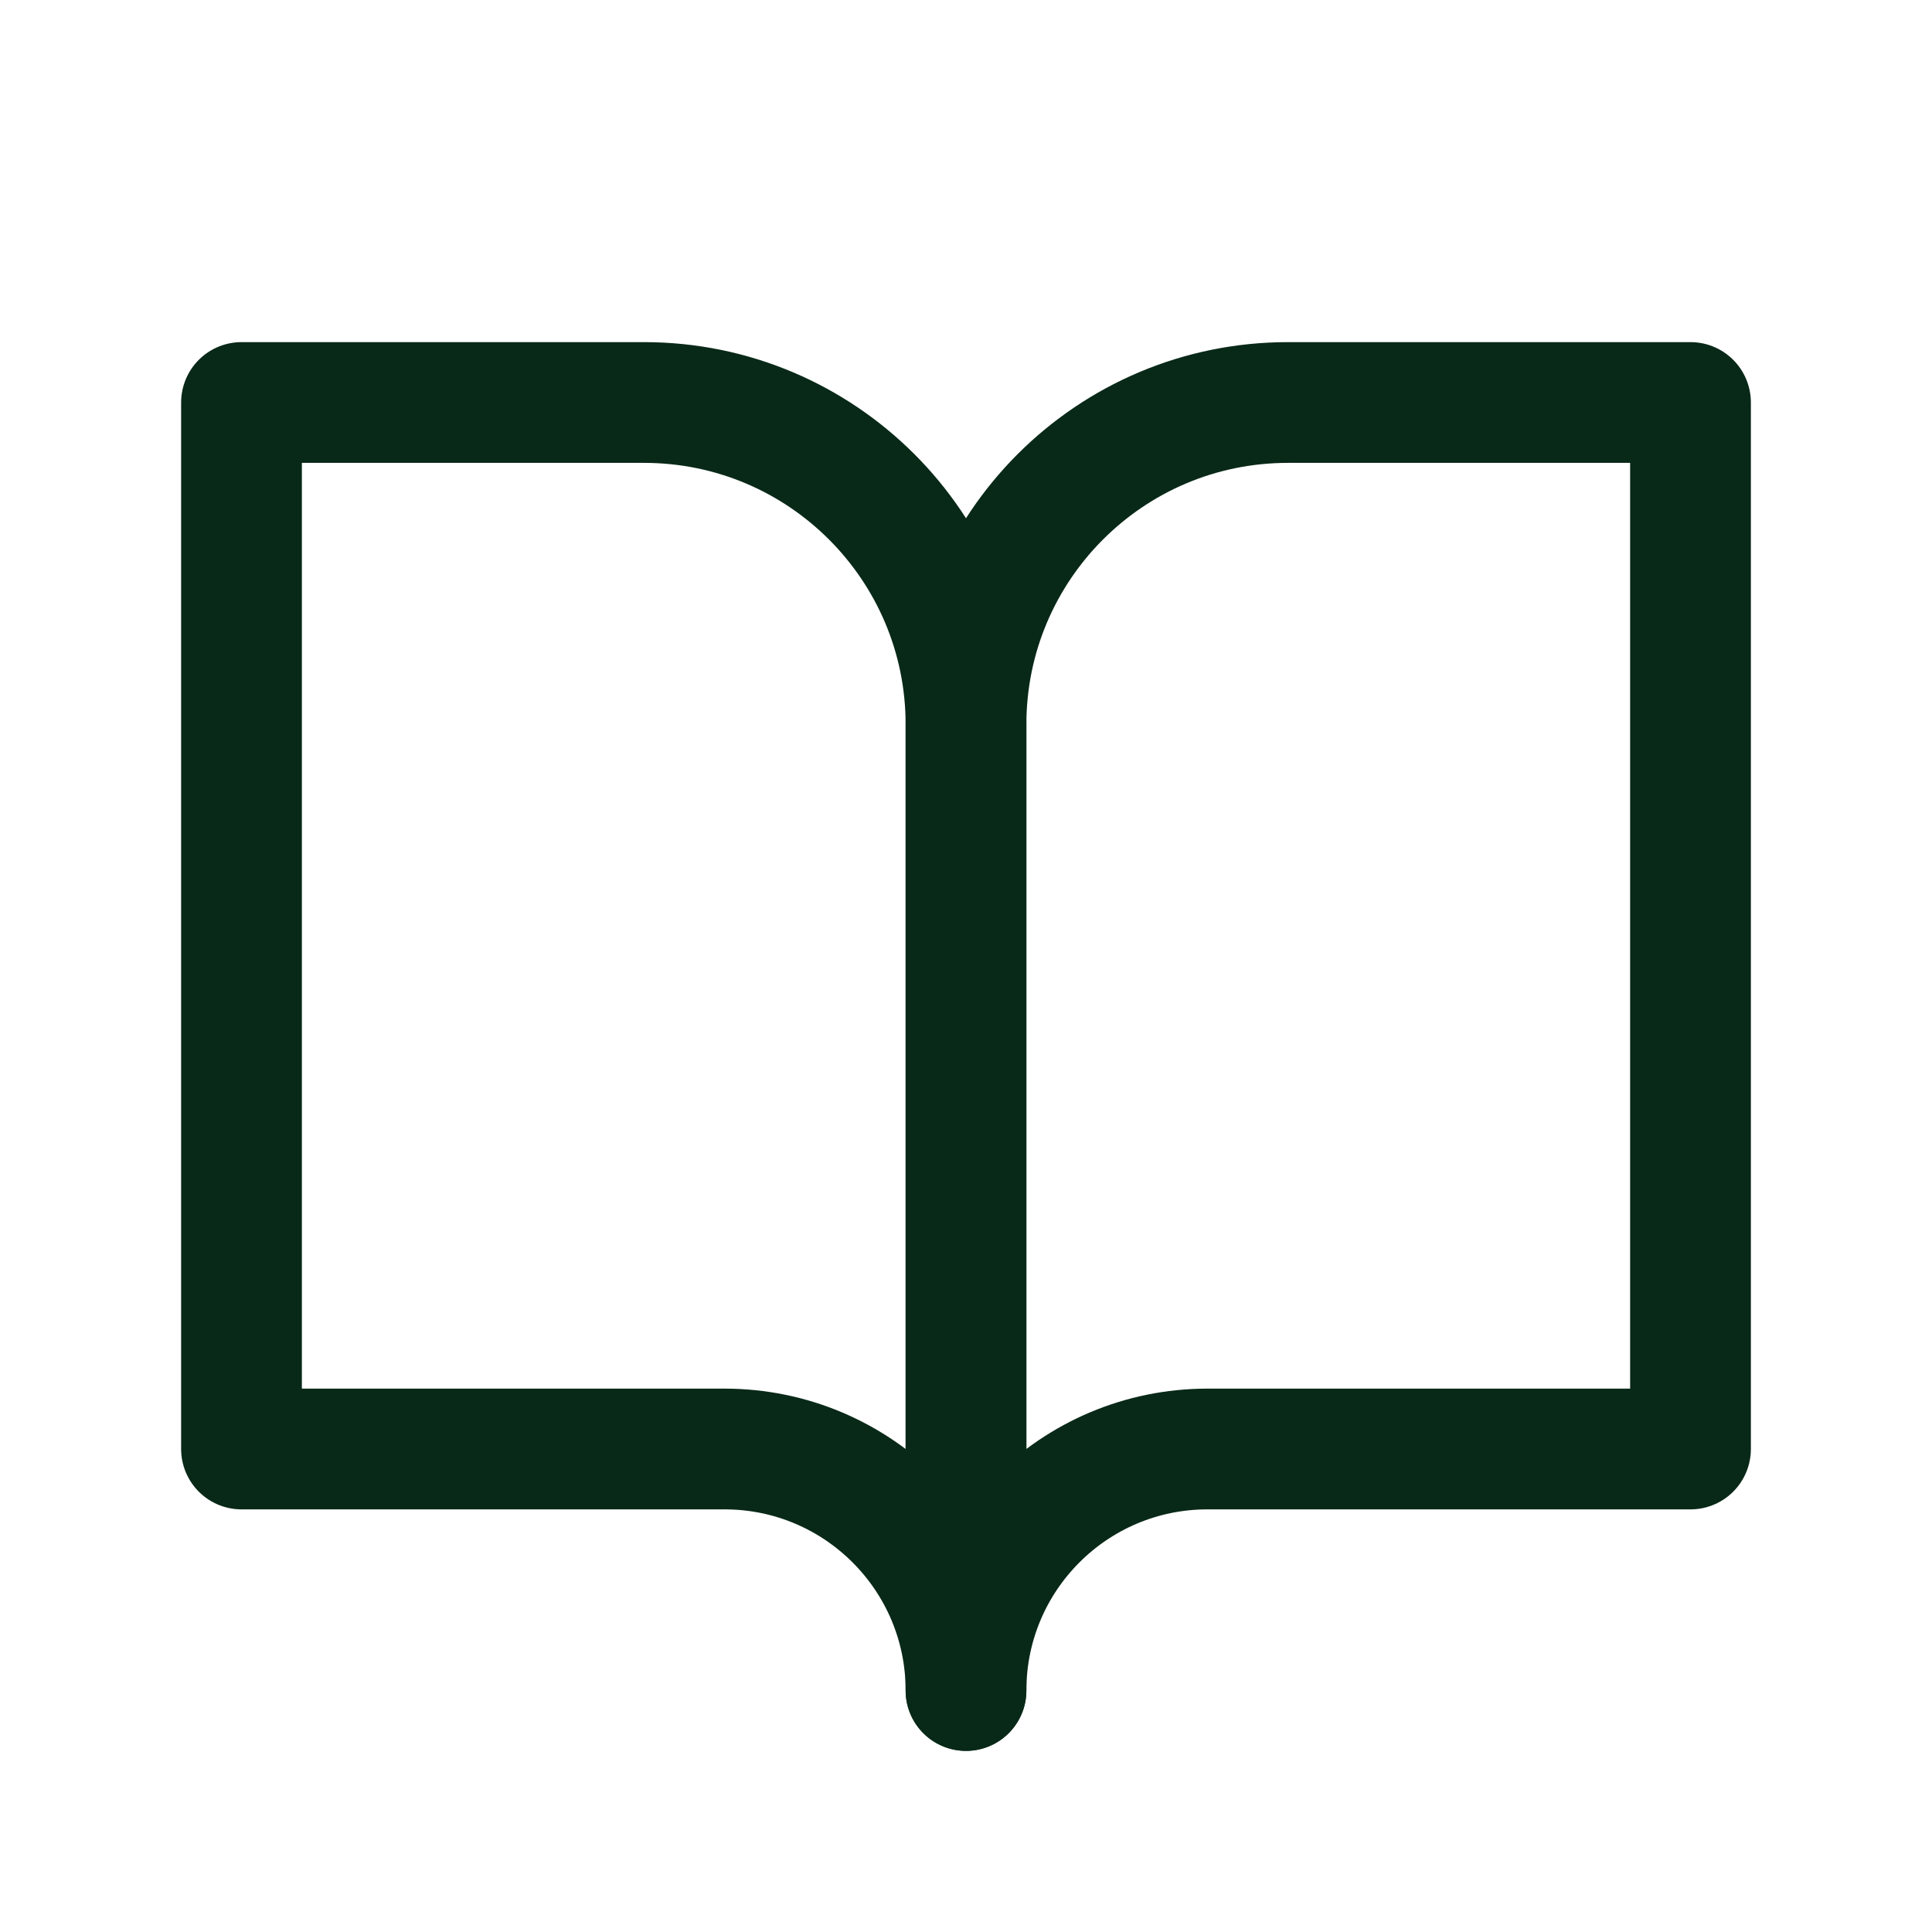<?xml version="1.0" encoding="UTF-8"?>
<svg width="24px" height="24px" viewBox="0 0 24 24" version="1.1" xmlns="http://www.w3.org/2000/svg" xmlns:xlink="http://www.w3.org/1999/xlink">
    <!-- Generator: Sketch 57.1 (83088) - https://sketch.com -->
    <title>icon_stories_bl</title>
    <desc>Created with Sketch.</desc>
    <g id="icon_stories_bl" stroke="none" stroke-width="1" fill="none" fill-rule="evenodd" stroke-linecap="round" stroke-linejoin="round">
        <path d="M3,5 L8,5 C10.209,5 12,6.791 12,9 L12,21 C12,19.343 10.657,18 9,18 L3,18 L3,5 Z" id="Path" stroke="#092918" stroke-width="1.5"></path>
        <path d="M21,5 L16,5 C13.791,5 12,6.791 12,9 L12,21 C12,19.343 13.343,18 15,18 L21,18 L21,5 Z" id="Path" stroke="#092918" stroke-width="1.5"></path>
    </g>
</svg>